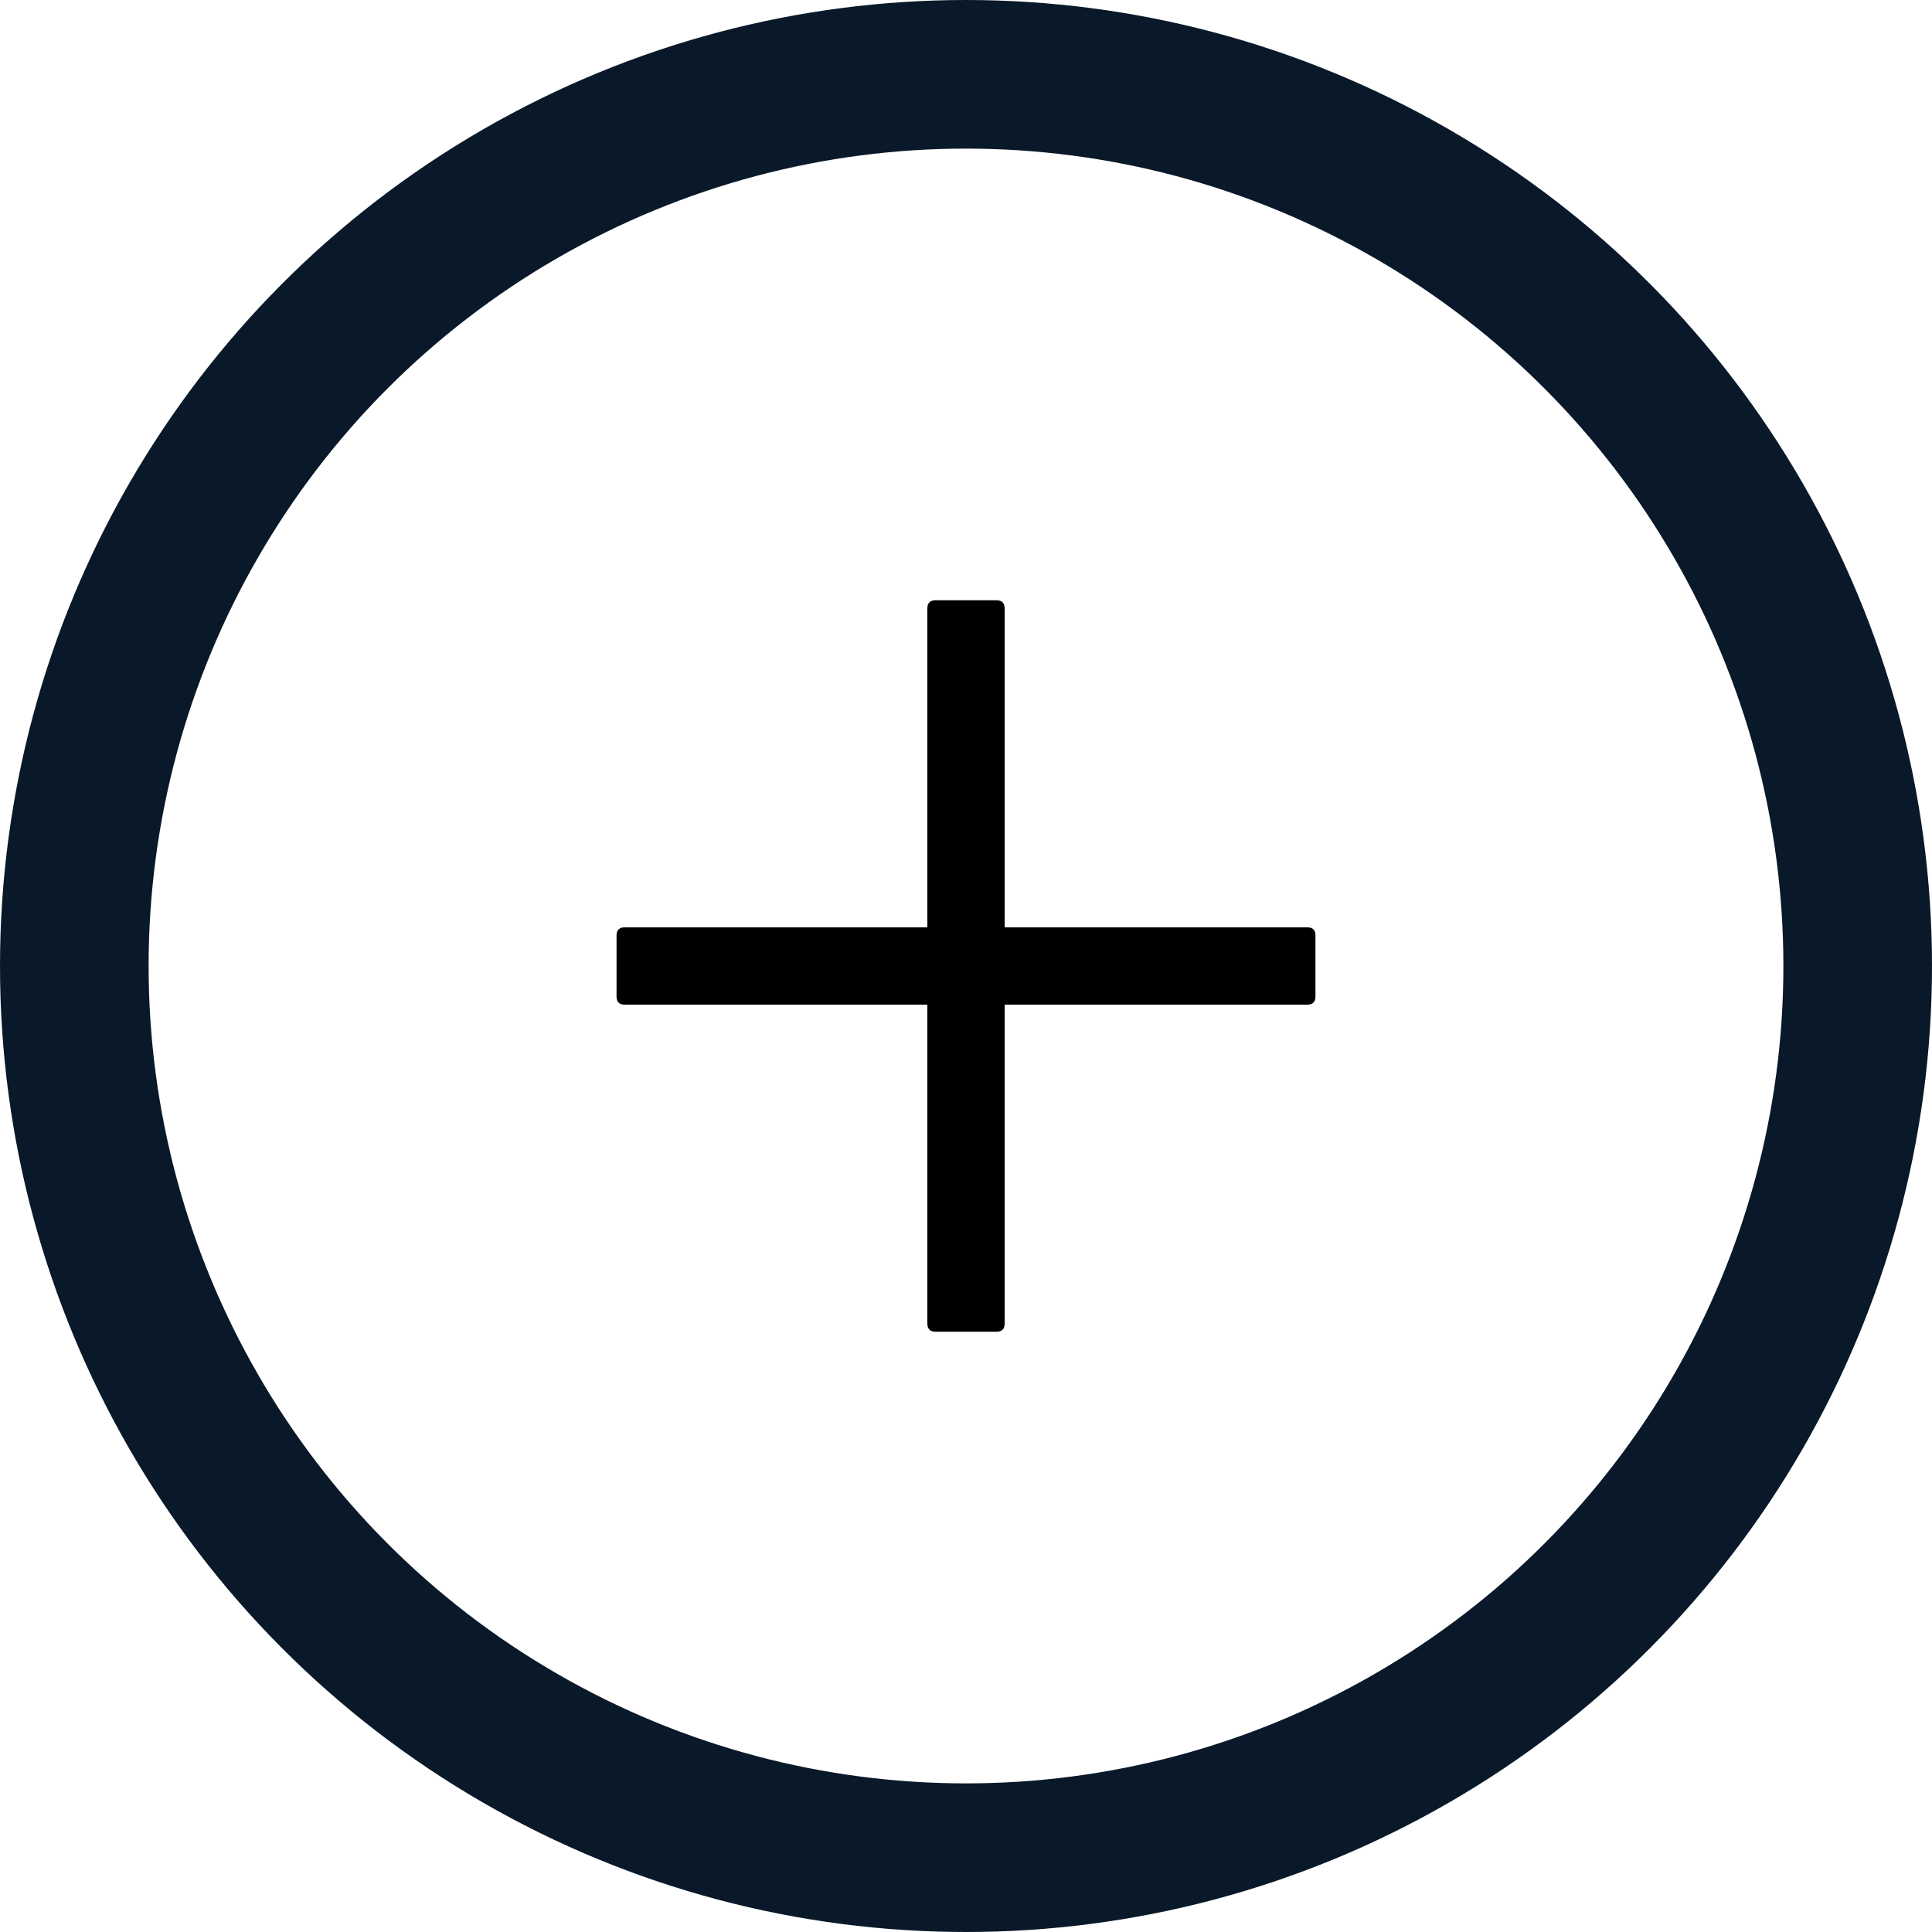 <svg width="26" height="26" viewBox="0 0 26 26" fill="none" xmlns="http://www.w3.org/2000/svg"><circle r="12" transform="matrix(1 0 0 -1 13 13)" stroke="#091929" stroke-width="2"/><path d="M12.59 8.078H13.41C13.483 8.078 13.52 8.115 13.52 8.188V17.812C13.52 17.885 13.483 17.922 13.41 17.922H12.59C12.517 17.922 12.48 17.885 12.48 17.812V8.188C12.48 8.115 12.517 8.078 12.59 8.078Z" fill="black"/><path d="M8.406 12.48H17.594C17.667 12.48 17.703 12.517 17.703 12.59V13.41C17.703 13.483 17.667 13.52 17.594 13.52H8.406C8.333 13.52 8.297 13.483 8.297 13.41V12.59C8.297 12.517 8.333 12.48 8.406 12.48Z" fill="black"/></svg>